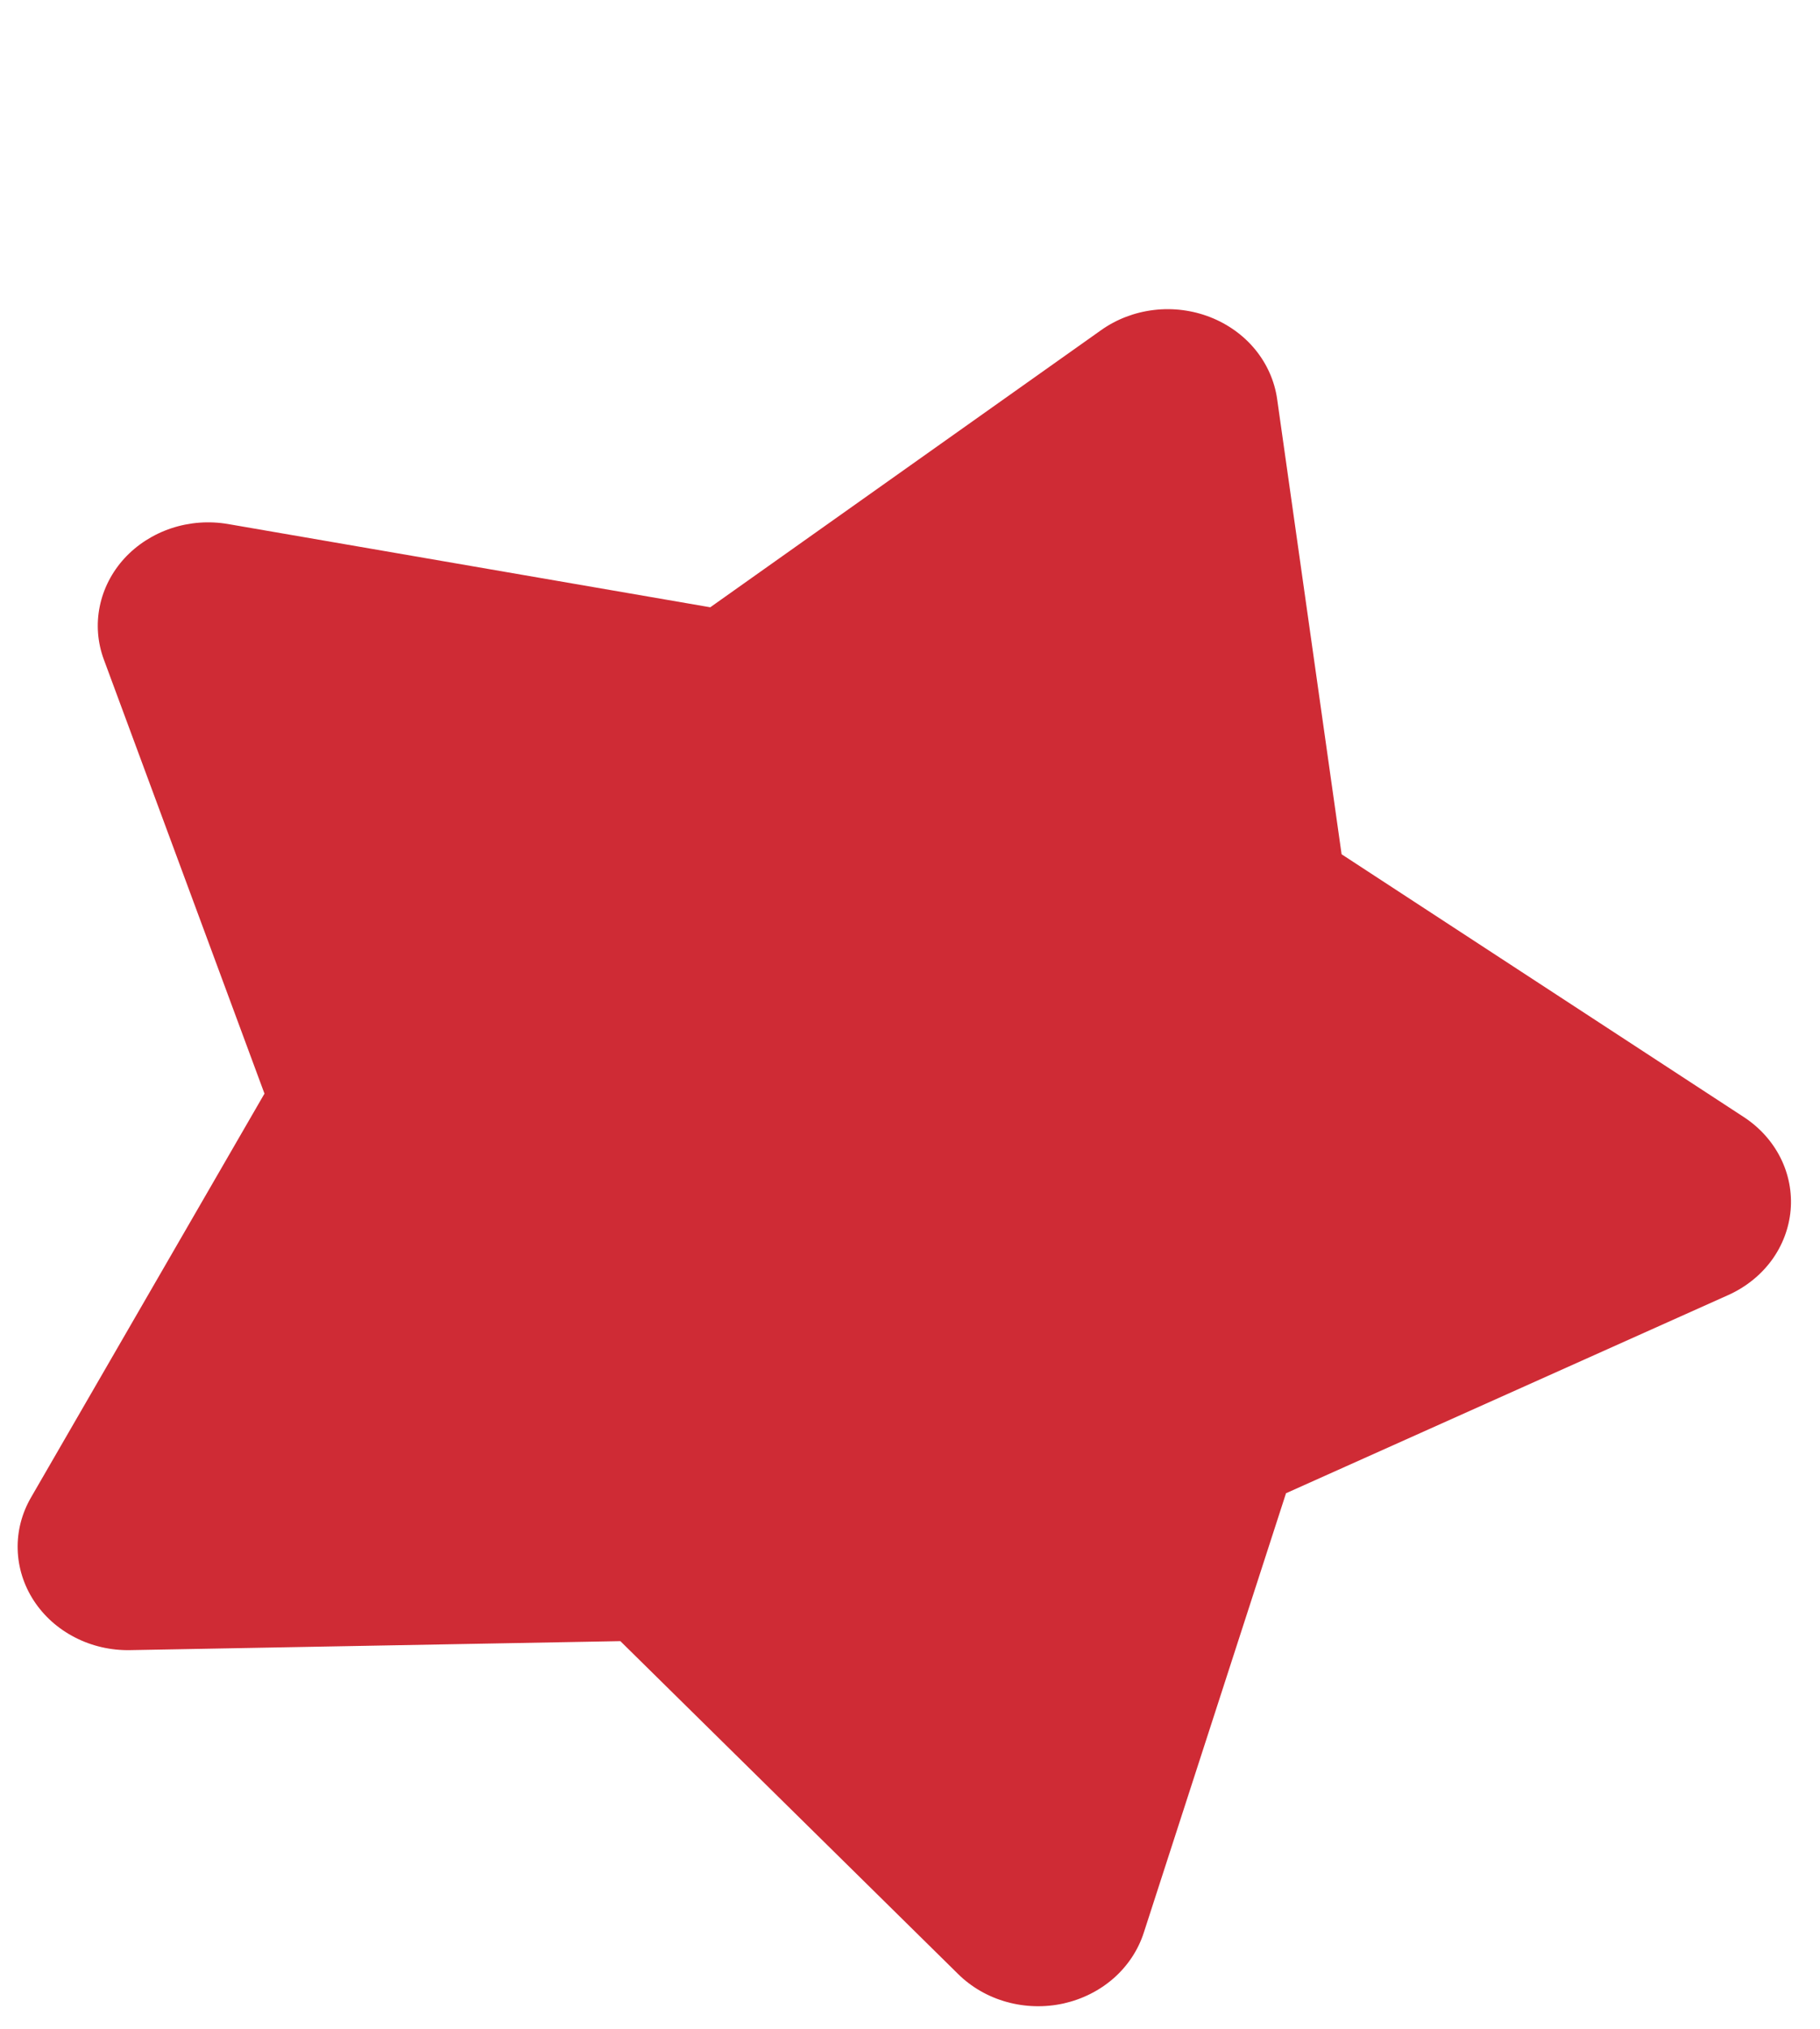 <?xml version="1.0" encoding="UTF-8"?>
<svg xmlns="http://www.w3.org/2000/svg" width="35" height="39" viewBox="0 0 35 39" fill="none">
  <g filter="url(#filter0_d_115_632)">
    <path d="M22.189 0.959C21.821 1.003 21.472 1.136 21.176 1.346L13.659 6.674L4.387 5.074C4.022 5.011 3.645 5.039 3.295 5.155C2.946 5.271 2.634 5.471 2.392 5.734C2.151 5.998 1.987 6.317 1.918 6.658C1.848 7 1.876 7.353 1.998 7.681L5.086 16.023L0.596 23.787C0.419 24.093 0.33 24.436 0.34 24.784C0.349 25.131 0.456 25.471 0.649 25.768C0.842 26.065 1.115 26.309 1.44 26.476C1.766 26.644 2.132 26.728 2.503 26.721L11.93 26.548L18.426 32.948C18.681 33.2 19.003 33.385 19.359 33.484C19.715 33.583 20.092 33.593 20.454 33.513C20.815 33.432 21.147 33.265 21.418 33.027C21.688 32.788 21.887 32.488 21.995 32.155L24.731 23.705L33.236 19.895C33.57 19.745 33.857 19.516 34.068 19.23C34.278 18.944 34.404 18.611 34.435 18.264C34.465 17.918 34.398 17.57 34.24 17.256C34.082 16.942 33.839 16.672 33.534 16.473L25.8 11.422L24.56 2.669C24.511 2.325 24.366 1.998 24.141 1.722C23.915 1.446 23.616 1.231 23.274 1.097C22.931 0.963 22.558 0.915 22.189 0.959Z" fill="#CF2B35"></path>
  </g>
  <defs>
    <filter id="filter0_d_115_632" x="0.339" y="0.943" width="34.102" height="37.623" filterUnits="userSpaceOnUse" color-interpolation-filters="sRGB">
      <feFlood flood-opacity="0" result="BackgroundImageFix"></feFlood>
      <feColorMatrix in="SourceAlpha" type="matrix" values="0 0 0 0 0 0 0 0 0 0 0 0 0 0 0 0 0 0 127 0" result="hardAlpha"></feColorMatrix>
      <feOffset dy="5"></feOffset>
      <feComposite in2="hardAlpha" operator="out"></feComposite>
      <feColorMatrix type="matrix" values="0 0 0 0 0 0 0 0 0 0 0 0 0 0 0 0 0 0 0.15 0"></feColorMatrix>
      <feBlend mode="normal" in2="BackgroundImageFix" result="effect1_dropShadow_115_632"></feBlend>
      <feBlend mode="normal" in="SourceGraphic" in2="effect1_dropShadow_115_632" result="shape"></feBlend>
    </filter>
  </defs>
</svg>
